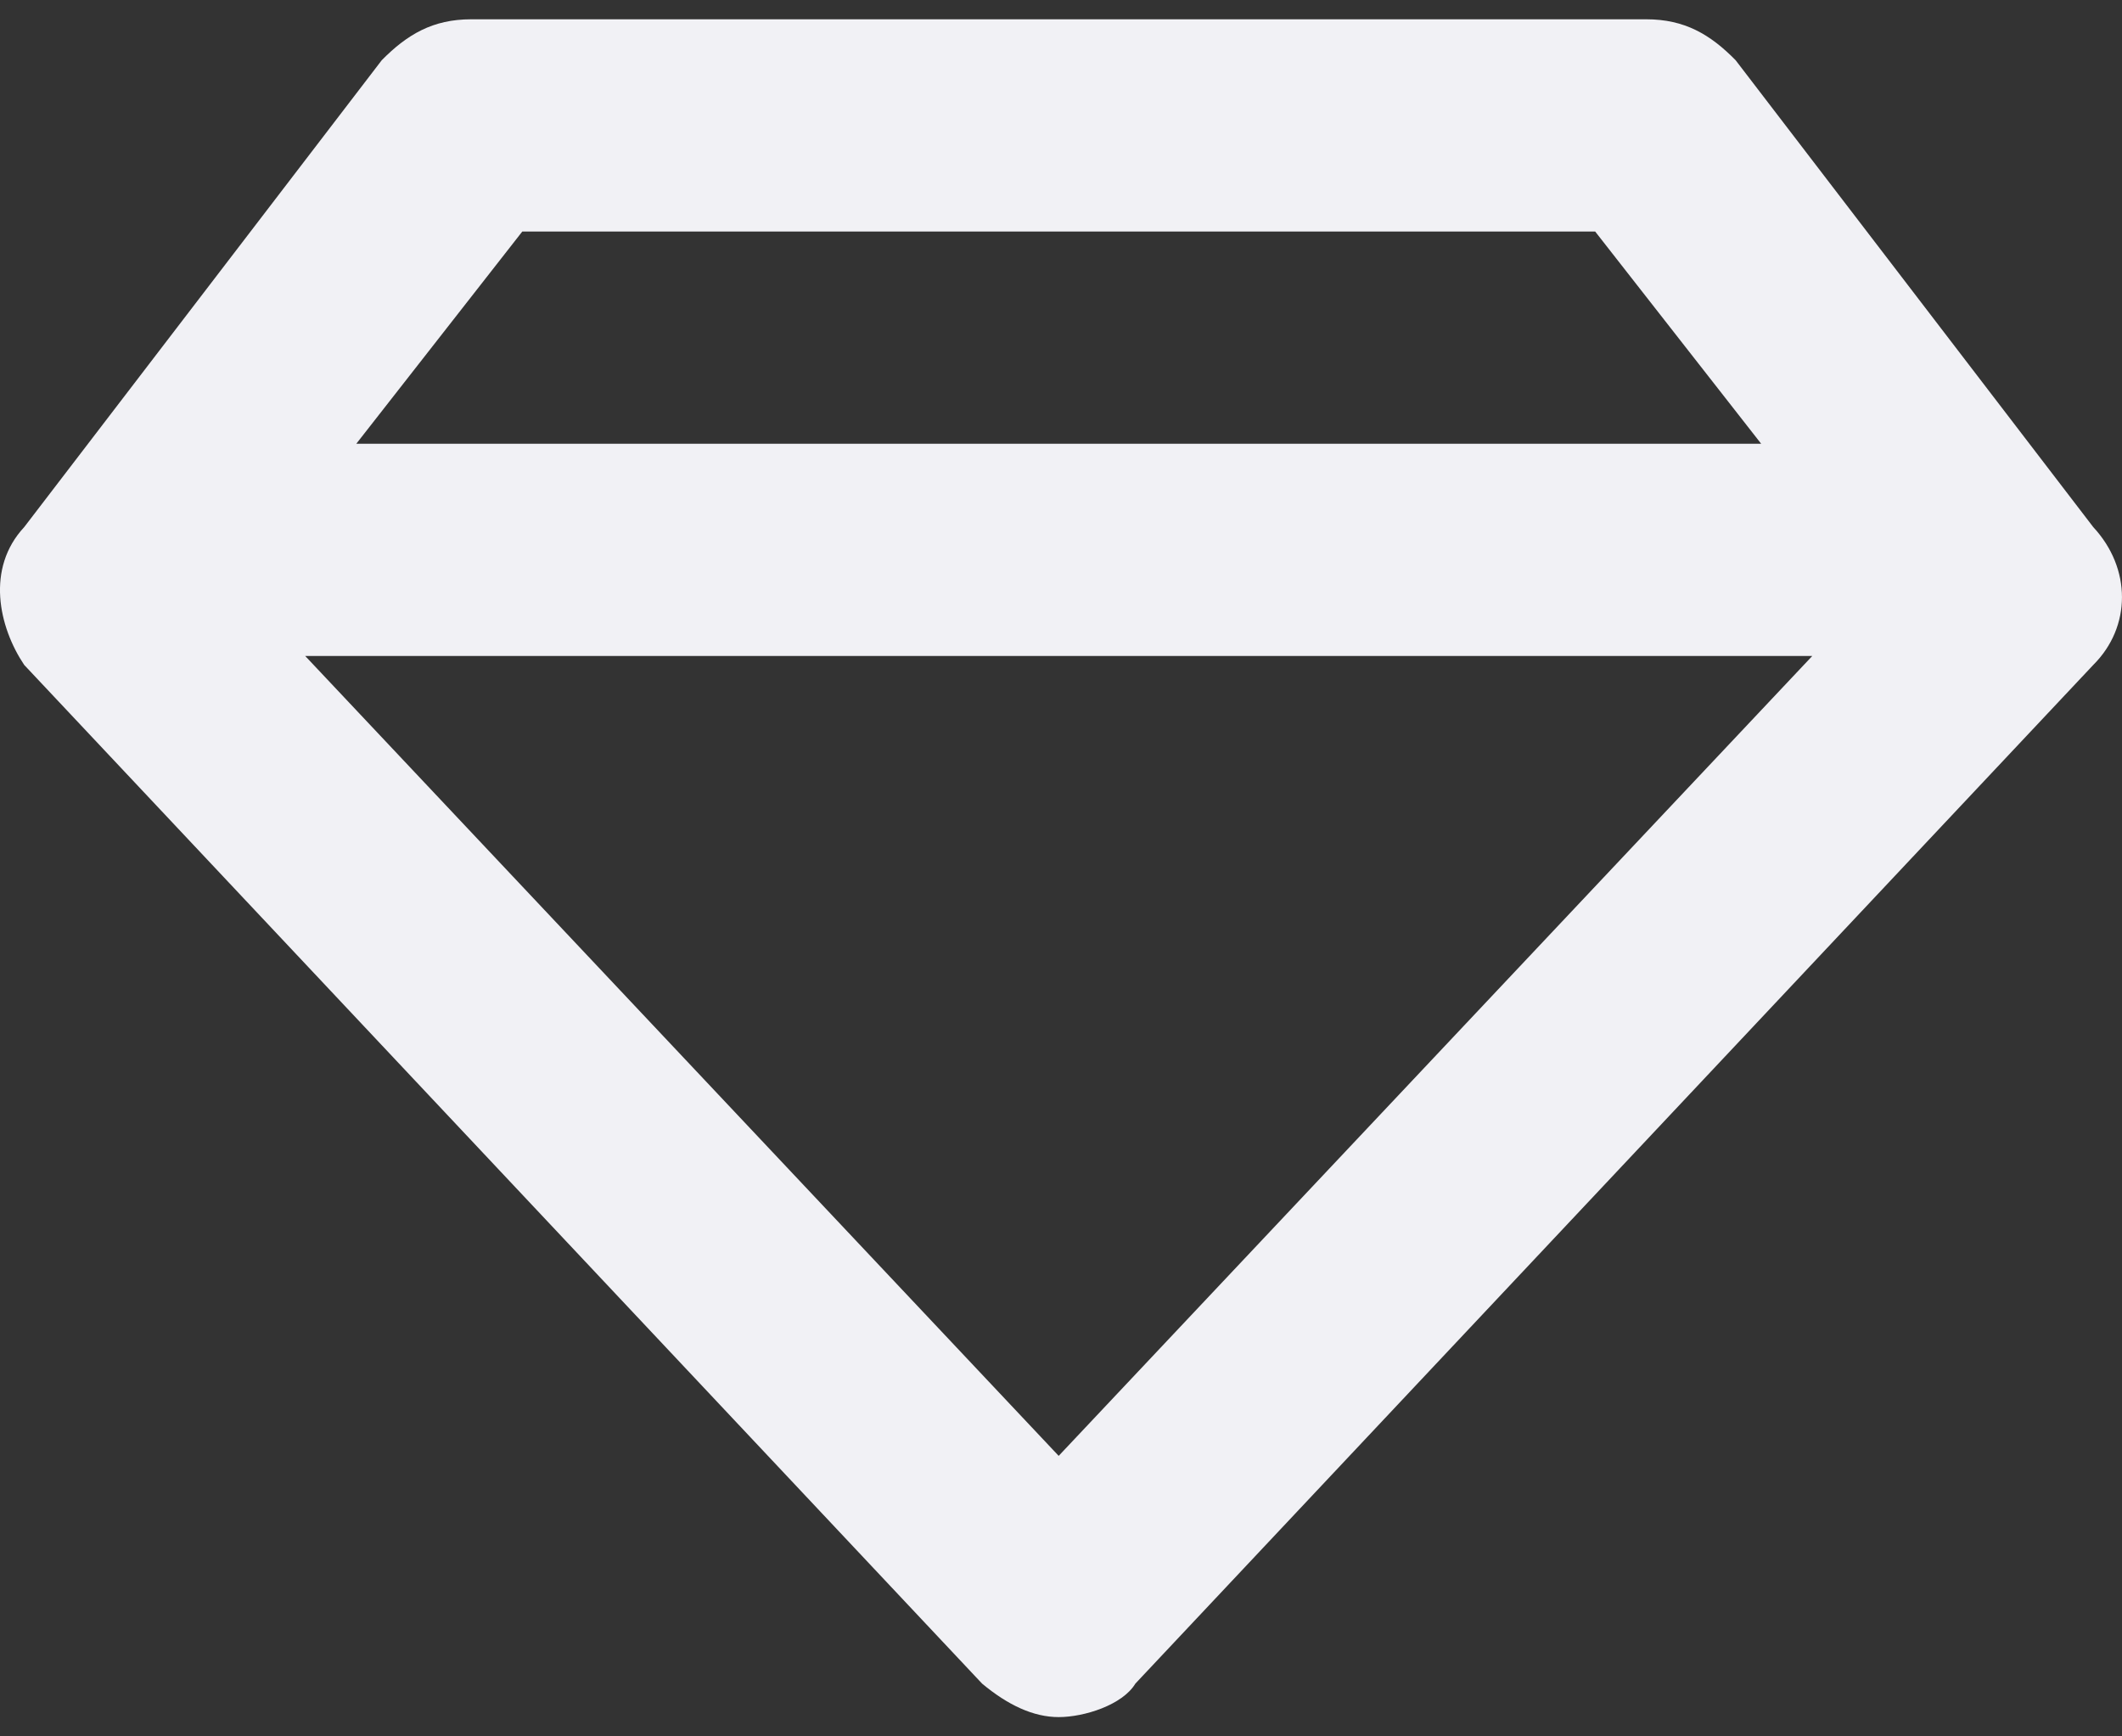 <?xml version="1.0" encoding="UTF-8"?>
<svg width="22px" height="18px" viewBox="0 0 22 18" version="1.1" xmlns="http://www.w3.org/2000/svg" xmlns:xlink="http://www.w3.org/1999/xlink">
    <rect x="0" y="0" width="22" height="18" fill="#333333" stroke="none"/>
    <title>Shape</title>
    <g id="Symbols" stroke="none" stroke-width="1" fill="none" fill-rule="evenodd">
        <g id="Component/icon/ic_Sample" transform="translate(-1, -3)" fill="#F1F1F5">
            <path d="M5.885,3.2 C5.488,3.2 5.223,3.356 4.958,3.624 L1.251,8.464 C0.853,8.891 0.986,9.498 1.251,9.893 L11.182,20.453 C11.447,20.674 11.712,20.8 11.976,20.8 C12.241,20.8 12.638,20.674 12.771,20.453 L22.702,9.893 C23.099,9.498 23.099,8.891 22.702,8.464 L18.994,3.624 C18.73,3.356 18.465,3.2 18.068,3.2 L5.885,3.2 Z M4.694,7.6 L6.415,5.4 L17.538,5.4 L19.259,7.6 L4.694,7.6 Z M4.164,9.8 L11.976,18.092 L19.789,9.8 L4.164,9.8 Z" id="Shape"></path>
        </g>
    </g>
</svg>